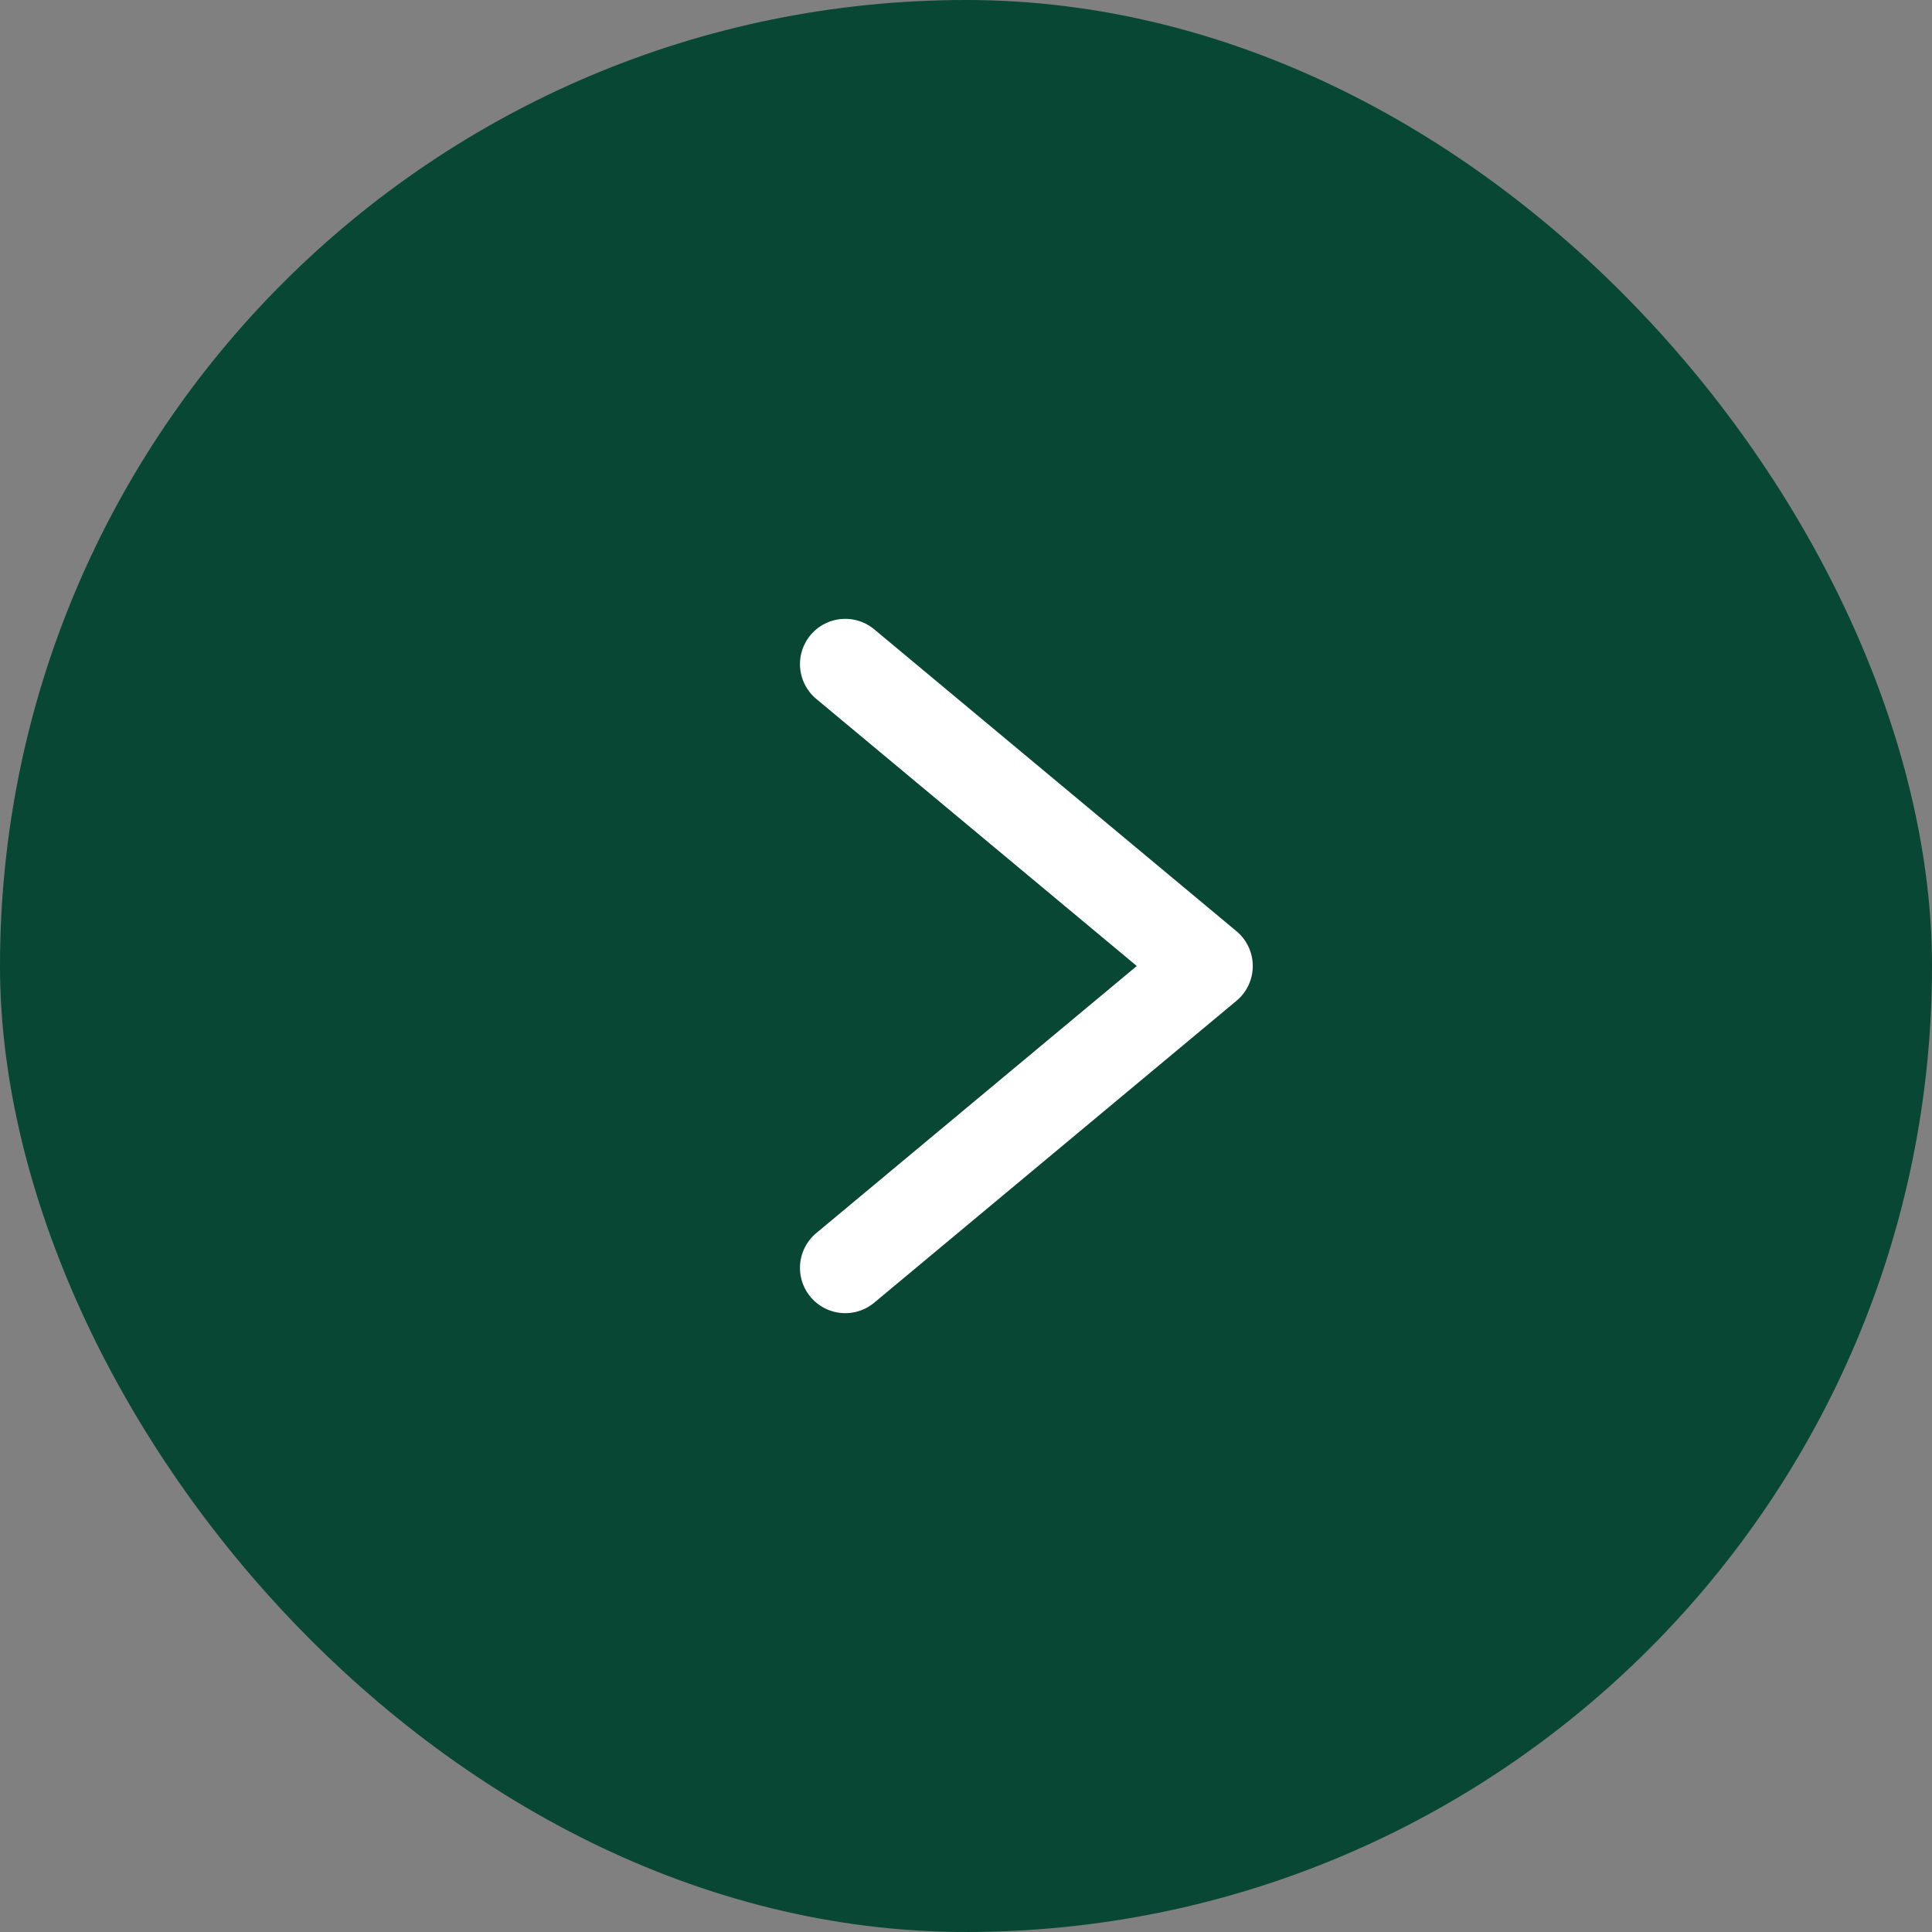 <?xml version="1.0" encoding="UTF-8"?> <svg xmlns="http://www.w3.org/2000/svg" width="32" height="32" viewBox="0 0 32 32" fill="none"><rect x="0" y="0" width="32" height="32" fill="#808080" stroke="none"/><rect width="32" height="32" rx="16" fill="#084734"></rect><path d="M14 11L20 16L14 21" stroke="white" stroke-width="1.5" stroke-linecap="round" stroke-linejoin="round"></path></svg> 